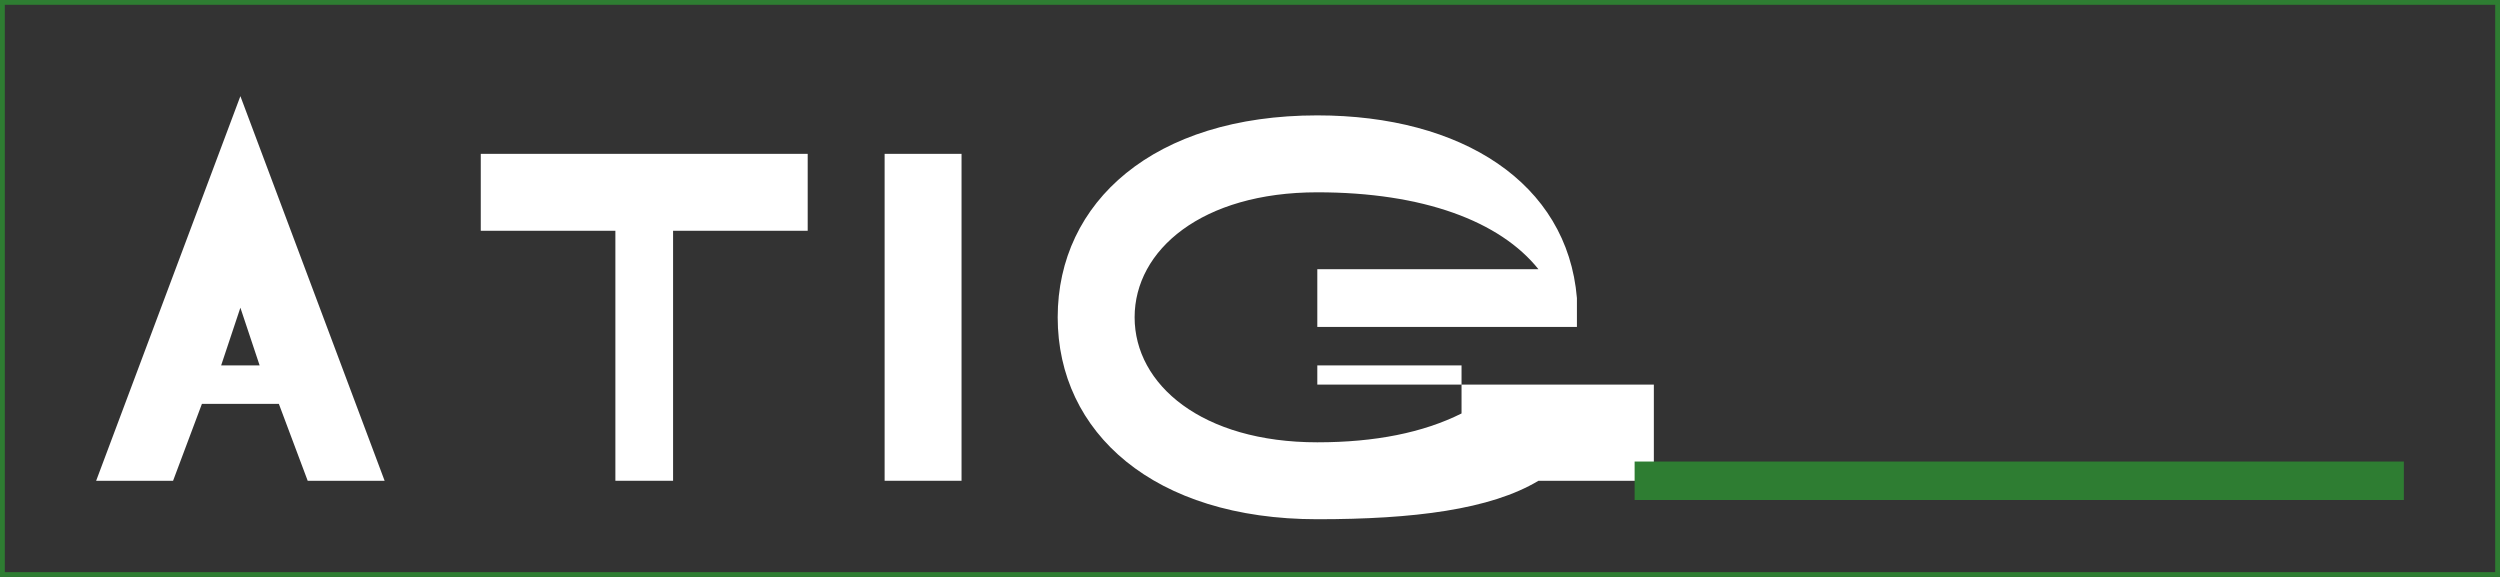 <?xml version="1.0" encoding="UTF-8"?>
<svg width="260" height="60" viewBox="0 0 260 60" xmlns="http://www.w3.org/2000/svg" role="img" aria-labelledby="title desc">
  <rect x="0" y="0" width="260" height="60" fill="#333333" stroke="none"/>
  <title id="title">ATIG — Industrial Wordmark</title>
  <desc id="desc">Bold, industrial wordmark constructed from geometric paths for the letters A T I G.</desc>
  <rect width="260" height="60" fill="none"/>
  <g fill="#FFFFFF">
    <!-- A (stencil-like) -->
    <path d="M10 50 L25 10 L40 50 L32 50 L29 42 H21 L18 50 Z M23 38 H27 L25 32 Z"/>
    <!-- T -->
    <path d="M50 16 H84 V24 H70 V50 H64 V24 H50 Z"/>
    <!-- I -->
    <rect x="92" y="16" width="8" height="34"/>
    <!-- G (blocky) -->
    <path d="M110 33 C110 21 120 12 137 12 C152 12 163 19 164 31 L164 34 H137 V40 H172 V50 H160 C155 53 147 54 137 54 C120 54 110 45 110 33 Z M137 20 C125 20 118 26 118 33 C118 40 125 46 137 46 C143 46 148 45 152 43 V38 H137 V28 H160 C156 23 148 20 137 20 Z"/>
  </g>
  <!-- Dark plate with green bar to evoke industrial panel -->
  <rect x="0" y="0" width="260" height="60" fill="none" stroke="#2E7D32" stroke-width="1"/>
  <rect x="170" y="48" width="80" height="4" fill="#2E7D32"/>
</svg>
